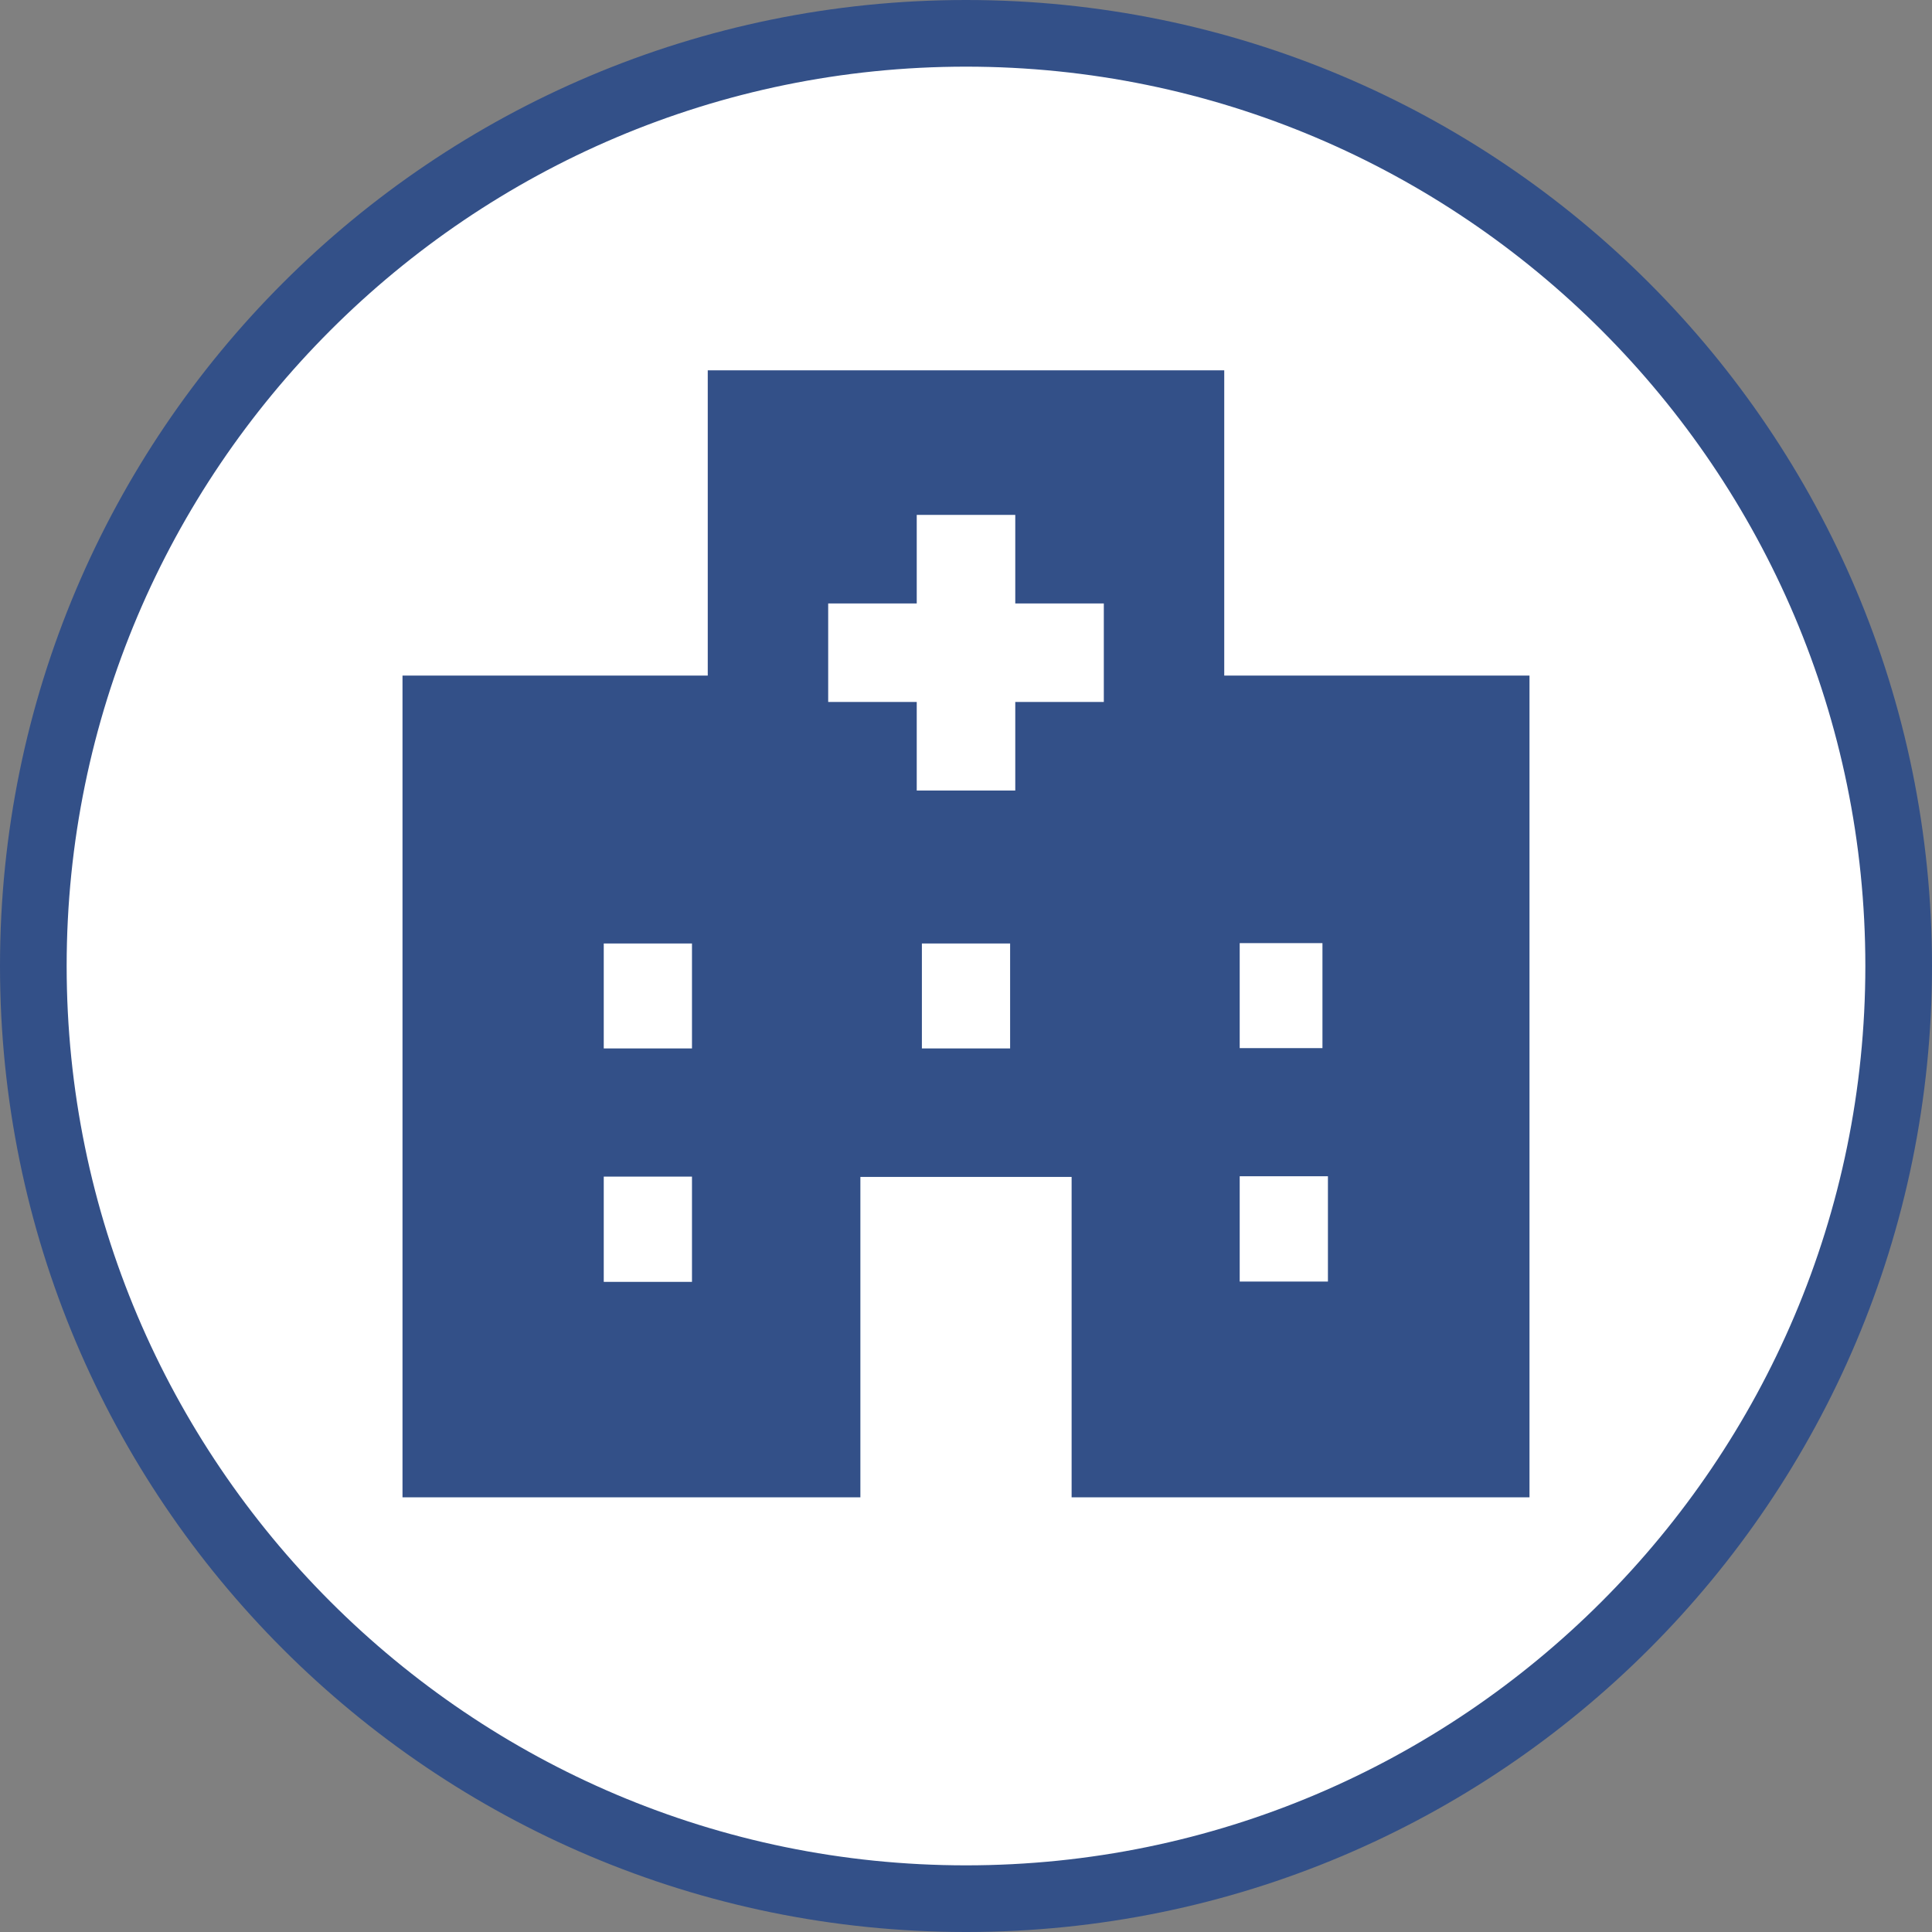 <?xml version="1.0" encoding="UTF-8"?><svg xmlns="http://www.w3.org/2000/svg" viewBox="0 0 60 60"><rect x="0" y="0" width="60" height="60" fill="#808080" stroke="none"/><defs><style>.d{fill:#fff;}.e{fill:#335088;}</style></defs><g id="a"><g><g><circle class="d" cx="30" cy="30" r="28.97"/><path class="e" d="M30,2.07c15.4,0,27.93,12.53,27.93,27.93s-12.53,27.93-27.93,27.93S2.07,45.4,2.07,30,14.6,2.07,30,2.07m0-2.07C13.43,0,0,13.43,0,30s13.43,30,30,30,30-13.43,30-30S46.57,0,30,0h0Z"/></g><path class="e" d="M38.02,20.98V11.5H21.98v9.48H12.5v25.52h14.22v-9.95h6.56v9.95h14.22V20.98h-9.48Zm-16.53,18.83h-2.74v-3.27h2.74v3.27Zm0-7.25h-2.74v-3.26h2.74v3.26Zm9.88,0h-2.74v-3.26h2.74v3.26Zm2.91-10.76h-2.75v2.75h-3.06v-2.75h-2.75v-3.06h2.75v-2.75h3.06v2.75h2.75v3.06Zm4.22,7.49h2.57v3.26h-2.57v-3.26Zm2.74,10.51h-2.74v-3.27h2.74v3.27Z"/></g></g><g id="b"/><g id="c"/></svg>